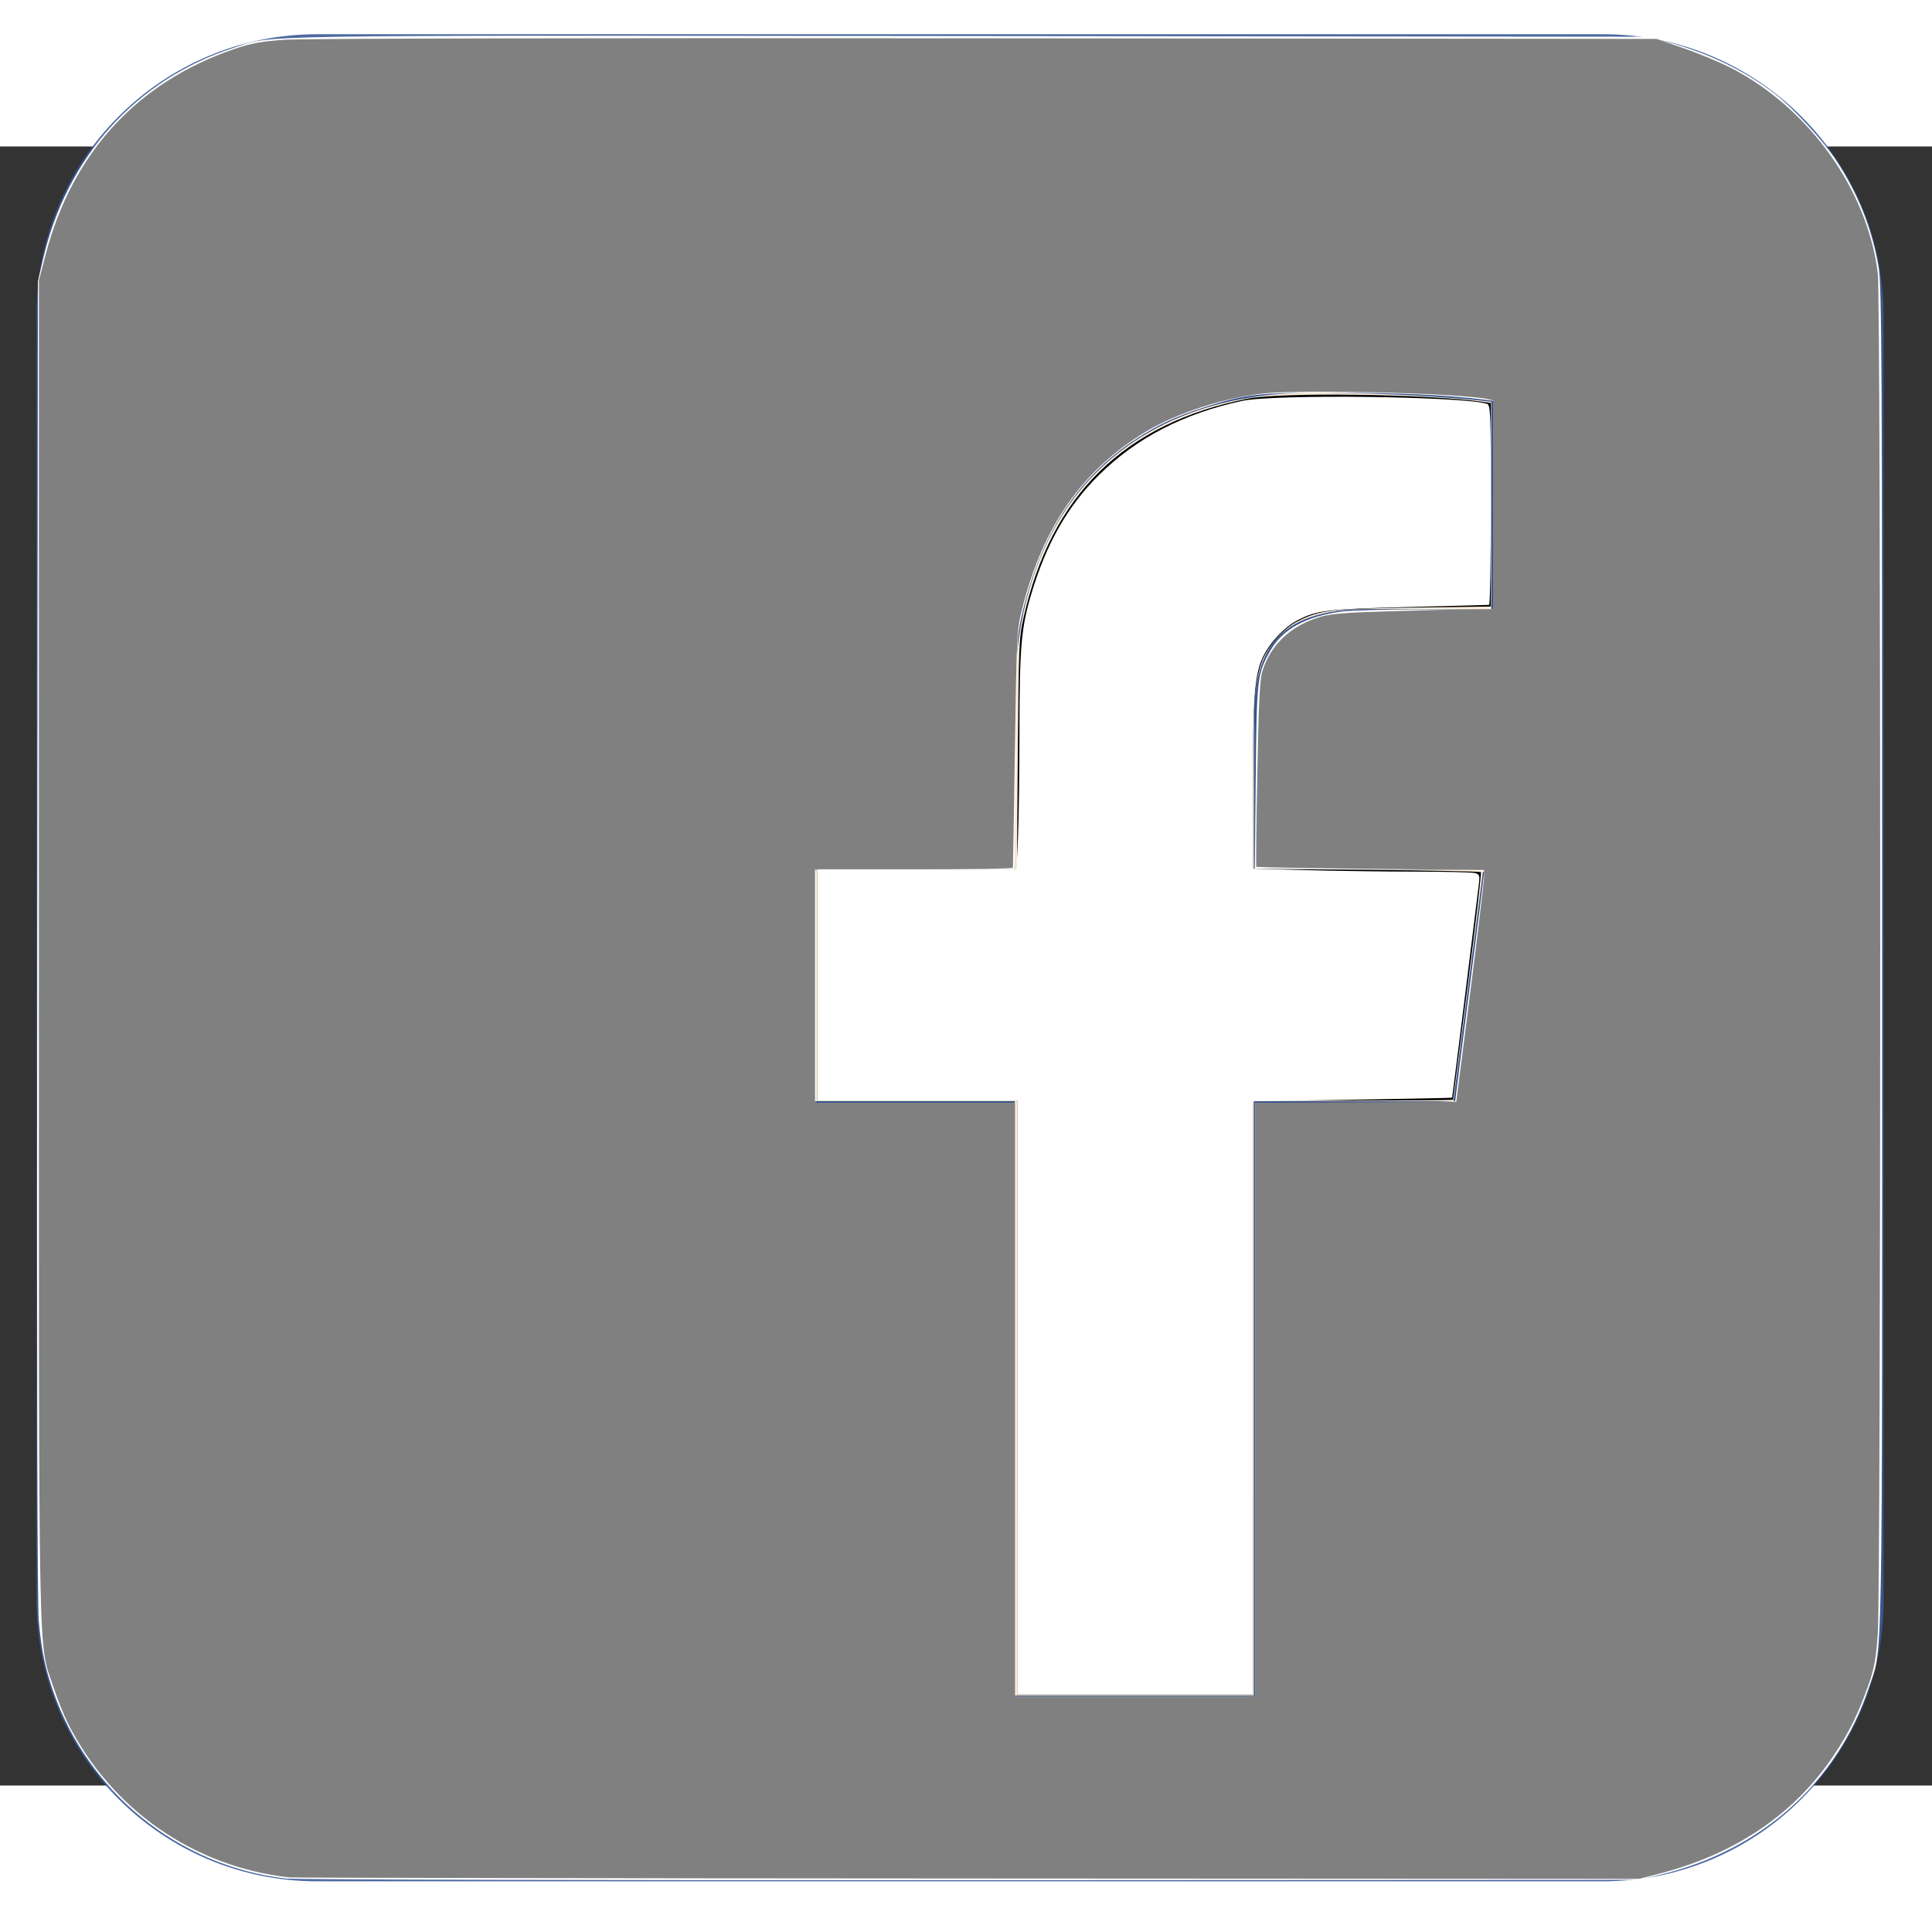<?xml version="1.0" encoding="UTF-8" standalone="no"?>
<svg
   xmlns:dc="http://purl.org/dc/elements/1.1/"
   xmlns:cc="http://creativecommons.org/ns#"
   xmlns:rdf="http://www.w3.org/1999/02/22-rdf-syntax-ns#"
   xmlns:svg="http://www.w3.org/2000/svg"
   xmlns="http://www.w3.org/2000/svg"
   xmlns:sodipodi="http://sodipodi.sourceforge.net/DTD/sodipodi-0.dtd"
   xmlns:inkscape="http://www.inkscape.org/namespaces/inkscape"
   width="300"
   height="300"
   version="1.1"
   viewBox="0 0 1087.4 922.52"
   id="svg160"
   sodipodi:docname="facebook-2429746.svg"
   inkscape:version="1.0 (4035a4f, 2020-05-01)">
  <rect x="0" y="0" width="1087.4" height="922.52" fill="#333333" stroke="none"/>
  <sodipodi:namedview
     inkscape:document-rotation="0"
     pagecolor="#ffffff"
     bordercolor="#666666"
     borderopacity="1"
     objecttolerance="10"
     gridtolerance="10"
     guidetolerance="10"
     inkscape:pageopacity="0"
     inkscape:pageshadow="2"
     inkscape:window-width="1440"
     inkscape:window-height="855"
     id="namedview162"
     showgrid="false"
     inkscape:zoom="0.76095916"
     inkscape:cx="155.1377"
     inkscape:cy="121.82327"
     inkscape:window-x="0"
     inkscape:window-y="23"
     inkscape:window-maximized="0"
     inkscape:current-layer="svg160" />
  <defs
     id="defs144">
    <clipPath
       id="c">
      <path
         d="M 0,841.89 H 1190.55 V 0 H 0 Z"
         id="path138" />
    </clipPath>
    <clipPath
       id="d">
      <path
         d="m288.54 787.4h149.98v-149.98h-149.98z"
         id="path141" />
    </clipPath>
  </defs>
  <g
     transform="matrix(1.333 0 0 -1.333 0 1122.5) translate(-1485 -3205) scale(5.2)"
     id="g158">
    <g
       clip-path="url(#c)"
       id="g156">
      <g
         clip-path="url(#d)"
         opacity=".9"
         id="g150">
        <g
           transform="translate(438.52 660.21)"
           id="g148">
          <path
             d="m0 0c0-12.587-10.203-22.791-22.79-22.791h-104.4c-12.587 0-22.791 10.204-22.791 22.791v104.4c0 12.587 10.204 22.791 22.791 22.791h104.4c12.587 0 22.79-10.204 22.79-22.791z"
             fill="#3a5a98"
             id="path146" />
        </g>
      </g>
      <g
         transform="translate(403.59 700.76)"
         id="g154">
        <path
           d="m0 0 2.425 18.806h-18.621v12.006c0 5.445 1.517 9.156 9.324 9.156l9.949 5e-3v16.819c-1.717 0.229-7.623 0.742-14.508 0.742-14.357 0-24.181-8.766-24.181-24.861v-13.867h-16.241v-18.806h16.241v-48.251h19.416v48.251z"
           fill="#ffeed7"
           id="path152" />
      </g>
    </g>
  </g>
  <path
     style="fill:#ffffff;stroke-width:0.345"
     d="M 44.362,291.674 C 27.807,289.738 13.668,278.338 8.233,262.543 6.978,258.896 6.425,256.19 6.028,251.737 5.784,249.006 5.703,214.679 5.778,145.685 L 5.889,43.671 6.662,40.307 C 10.321,24.393 21.114,12.374 36.154,7.464 42.568,5.37 35.444,5.486 150.69,5.6 l 105.121,0.104 2.934,0.78 c 6.35,1.687 12.129,4.456 16.761,8.029 2.94,2.269 7.605,7.336 9.672,10.507 3.385,5.194 5.48,10.48 6.496,16.39 0.505,2.938 0.557,13.094 0.556,107.356 -0.001,114.63 0.147,106.649 -2.104,113.399 -4.888,14.66 -16.817,25.266 -32.59,28.974 l -3.107,0.73 -103.74,0.054 C 93.065,291.952 45.8,291.842 44.362,291.674 Z M 194.879,217.319 V 171.231 h 15.535 c 9.327,0 15.535,-0.128 15.535,-0.32 0,-0.176 1.01,-8.134 2.244,-17.684 1.234,-9.55 2.244,-17.562 2.244,-17.804 0,-0.351 -3.605,-0.44 -17.806,-0.44 H 194.826 l 0.144,-14.241 c 0.157,-15.52 0.221,-16.078 2.244,-19.685 1.883,-3.356 5.591,-5.391 11.129,-6.109 1.424,-0.185 7.289,-0.34 13.032,-0.346 l 10.443,-0.011 V 78.41 62.229 l -1.64,-0.206 c -5.329,-0.668 -13.298,-1.042 -22.699,-1.065 -11.803,-0.029 -14.089,0.224 -20.445,2.26 -4.401,1.41 -7.239,2.727 -10.613,4.927 -9.169,5.977 -15.026,15.063 -17.826,27.655 -0.727,3.268 -0.775,4.407 -0.909,21.318 l -0.141,17.865 h -15.51 -15.51 v 18.124 18.124 h 15.535 15.535 v 46.087 46.087 h 18.642 18.642 z"
     id="path170"
     transform="matrix(3.625,0,0,3.625,0,-82.44)" />
  <path
     style="fill:#000000;stroke-width:0.345"
     d="m 157.94,216.974 v -46.087 h -15.535 -15.535 v -17.952 -17.952 h 15.51 15.51 l 0.141,-17.865 c 0.132,-16.746 0.188,-18.073 0.885,-21.185 4.276,-19.073 15.657,-30.219 34.754,-34.034 5.165,-1.032 27.544,-0.746 36.335,0.464 l 1.467,0.202 v 15.805 15.805 l -11.997,0.168 c -12.879,0.18 -14.54,0.376 -17.995,2.127 -2.17,1.1 -4.66,3.894 -5.521,6.195 -1.168,3.123 -1.426,6.678 -1.426,19.695 v 12.527 l 17.612,0.169 c 9.687,0.093 17.695,0.252 17.796,0.353 0.101,0.101 -0.834,8.059 -2.077,17.685 -1.244,9.625 -2.261,17.566 -2.261,17.647 0,0.08 -6.991,0.146 -15.535,0.146 h -15.535 v 46.087 46.087 h -18.297 -18.297 z"
     id="path172"
     transform="matrix(3.625,0,0,3.625,0,-82.44)" />
  <path
     style="fill:#808080;stroke-width:0.345"
     d="M 44.879,291.494 C 30.026,289.817 17.283,280.928 10.518,267.527 9.934,266.37 8.931,263.843 8.288,261.912 5.894,254.717 6.041,262.261 6.041,147.304 V 43.545 L 7.057,39.638 C 11.176,23.792 21.246,12.79 36.371,7.61 38.951,6.726 40.513,6.438 44.138,6.176 46.894,5.977 89.627,5.887 152.934,5.945 l 104.258,0.096 4.253,1.463 c 2.339,0.805 5.666,2.193 7.393,3.085 12.069,6.233 21.112,18.906 22.721,31.84 0.496,3.989 0.495,204.379 -0.002,211.19 -0.286,3.927 -0.558,5.458 -1.386,7.805 -1.644,4.658 -3.006,7.442 -5.404,11.046 -6.038,9.075 -15.225,15.343 -26.957,18.392 l -3.282,0.853 -104.306,-0.052 C 92.853,291.634 45.449,291.559 44.879,291.494 Z M 194.879,217.322 v -46.084 l 15.615,-0.09 15.615,-0.09 2.14,-16.743 c 1.177,-9.209 2.15,-17.303 2.164,-17.986 l 0.024,-1.243 -17.625,-0.186 c -9.694,-0.102 -17.68,-0.242 -17.747,-0.311 -0.067,-0.069 0.002,-6.572 0.153,-14.452 0.216,-11.27 0.387,-14.678 0.799,-15.973 1.271,-3.99 4.247,-6.861 8.558,-8.256 1.869,-0.605 3.558,-0.759 10.844,-0.991 4.747,-0.151 10.378,-0.287 12.514,-0.301 l 3.884,-0.026 V 78.373 62.154 l -0.777,-0.176 c -3.953,-0.894 -28.204,-1.539 -34.499,-0.918 -6.304,0.623 -13.814,3.039 -18.736,6.029 -9.759,5.928 -15.865,14.656 -19.038,27.211 -0.895,3.54 -0.905,3.731 -1.184,21.868 -0.155,10.063 -0.293,18.413 -0.308,18.556 -0.015,0.142 -6.94,0.259 -15.39,0.259 h -15.362 v 18.124 18.124 h 15.535 15.535 v 46.087 46.087 h 18.642 18.642 z"
     id="path174"
     transform="matrix(3.625,0,0,3.625,0,-82.44)" />
  <path
     style="fill:#ffffff;stroke-width:0.345"
     d="m 157.94,216.974 v -46.087 h -15.535 -15.535 v -17.952 -17.952 h 15.481 15.481 l 0.225,-4.919 c 0.124,-2.706 0.228,-10.046 0.232,-16.312 0.009,-13.459 0.261,-16.336 1.912,-21.791 2.327,-7.689 5.611,-13.426 10.408,-18.186 5.82,-5.774 13.136,-9.565 22.254,-11.532 4.942,-1.066 34.109,-0.719 38.004,0.453 0.564,0.169 0.604,1.22 0.604,15.693 0,8.532 -0.117,15.519 -0.259,15.529 -0.142,0.009 -5.774,0.158 -12.514,0.33 -12.787,0.326 -14.177,0.491 -17.214,2.044 -2.012,1.029 -4.3,3.438 -5.361,5.647 -1.325,2.758 -1.591,6.107 -1.591,20.068 v 12.866 l 8.341,0.228 c 4.588,0.125 12.161,0.23 16.83,0.233 4.669,0.003 8.85,0.101 9.291,0.22 0.732,0.196 0.786,0.356 0.61,1.808 -0.833,6.896 -4.105,33.022 -4.142,33.072 -0.026,0.035 -6.995,0.176 -15.489,0.312 l -15.442,0.248 v 46.034 46.034 h -18.297 -18.297 z"
     id="path176"
     transform="matrix(3.625,0,0,3.625,0,-82.44)" />
</svg>
